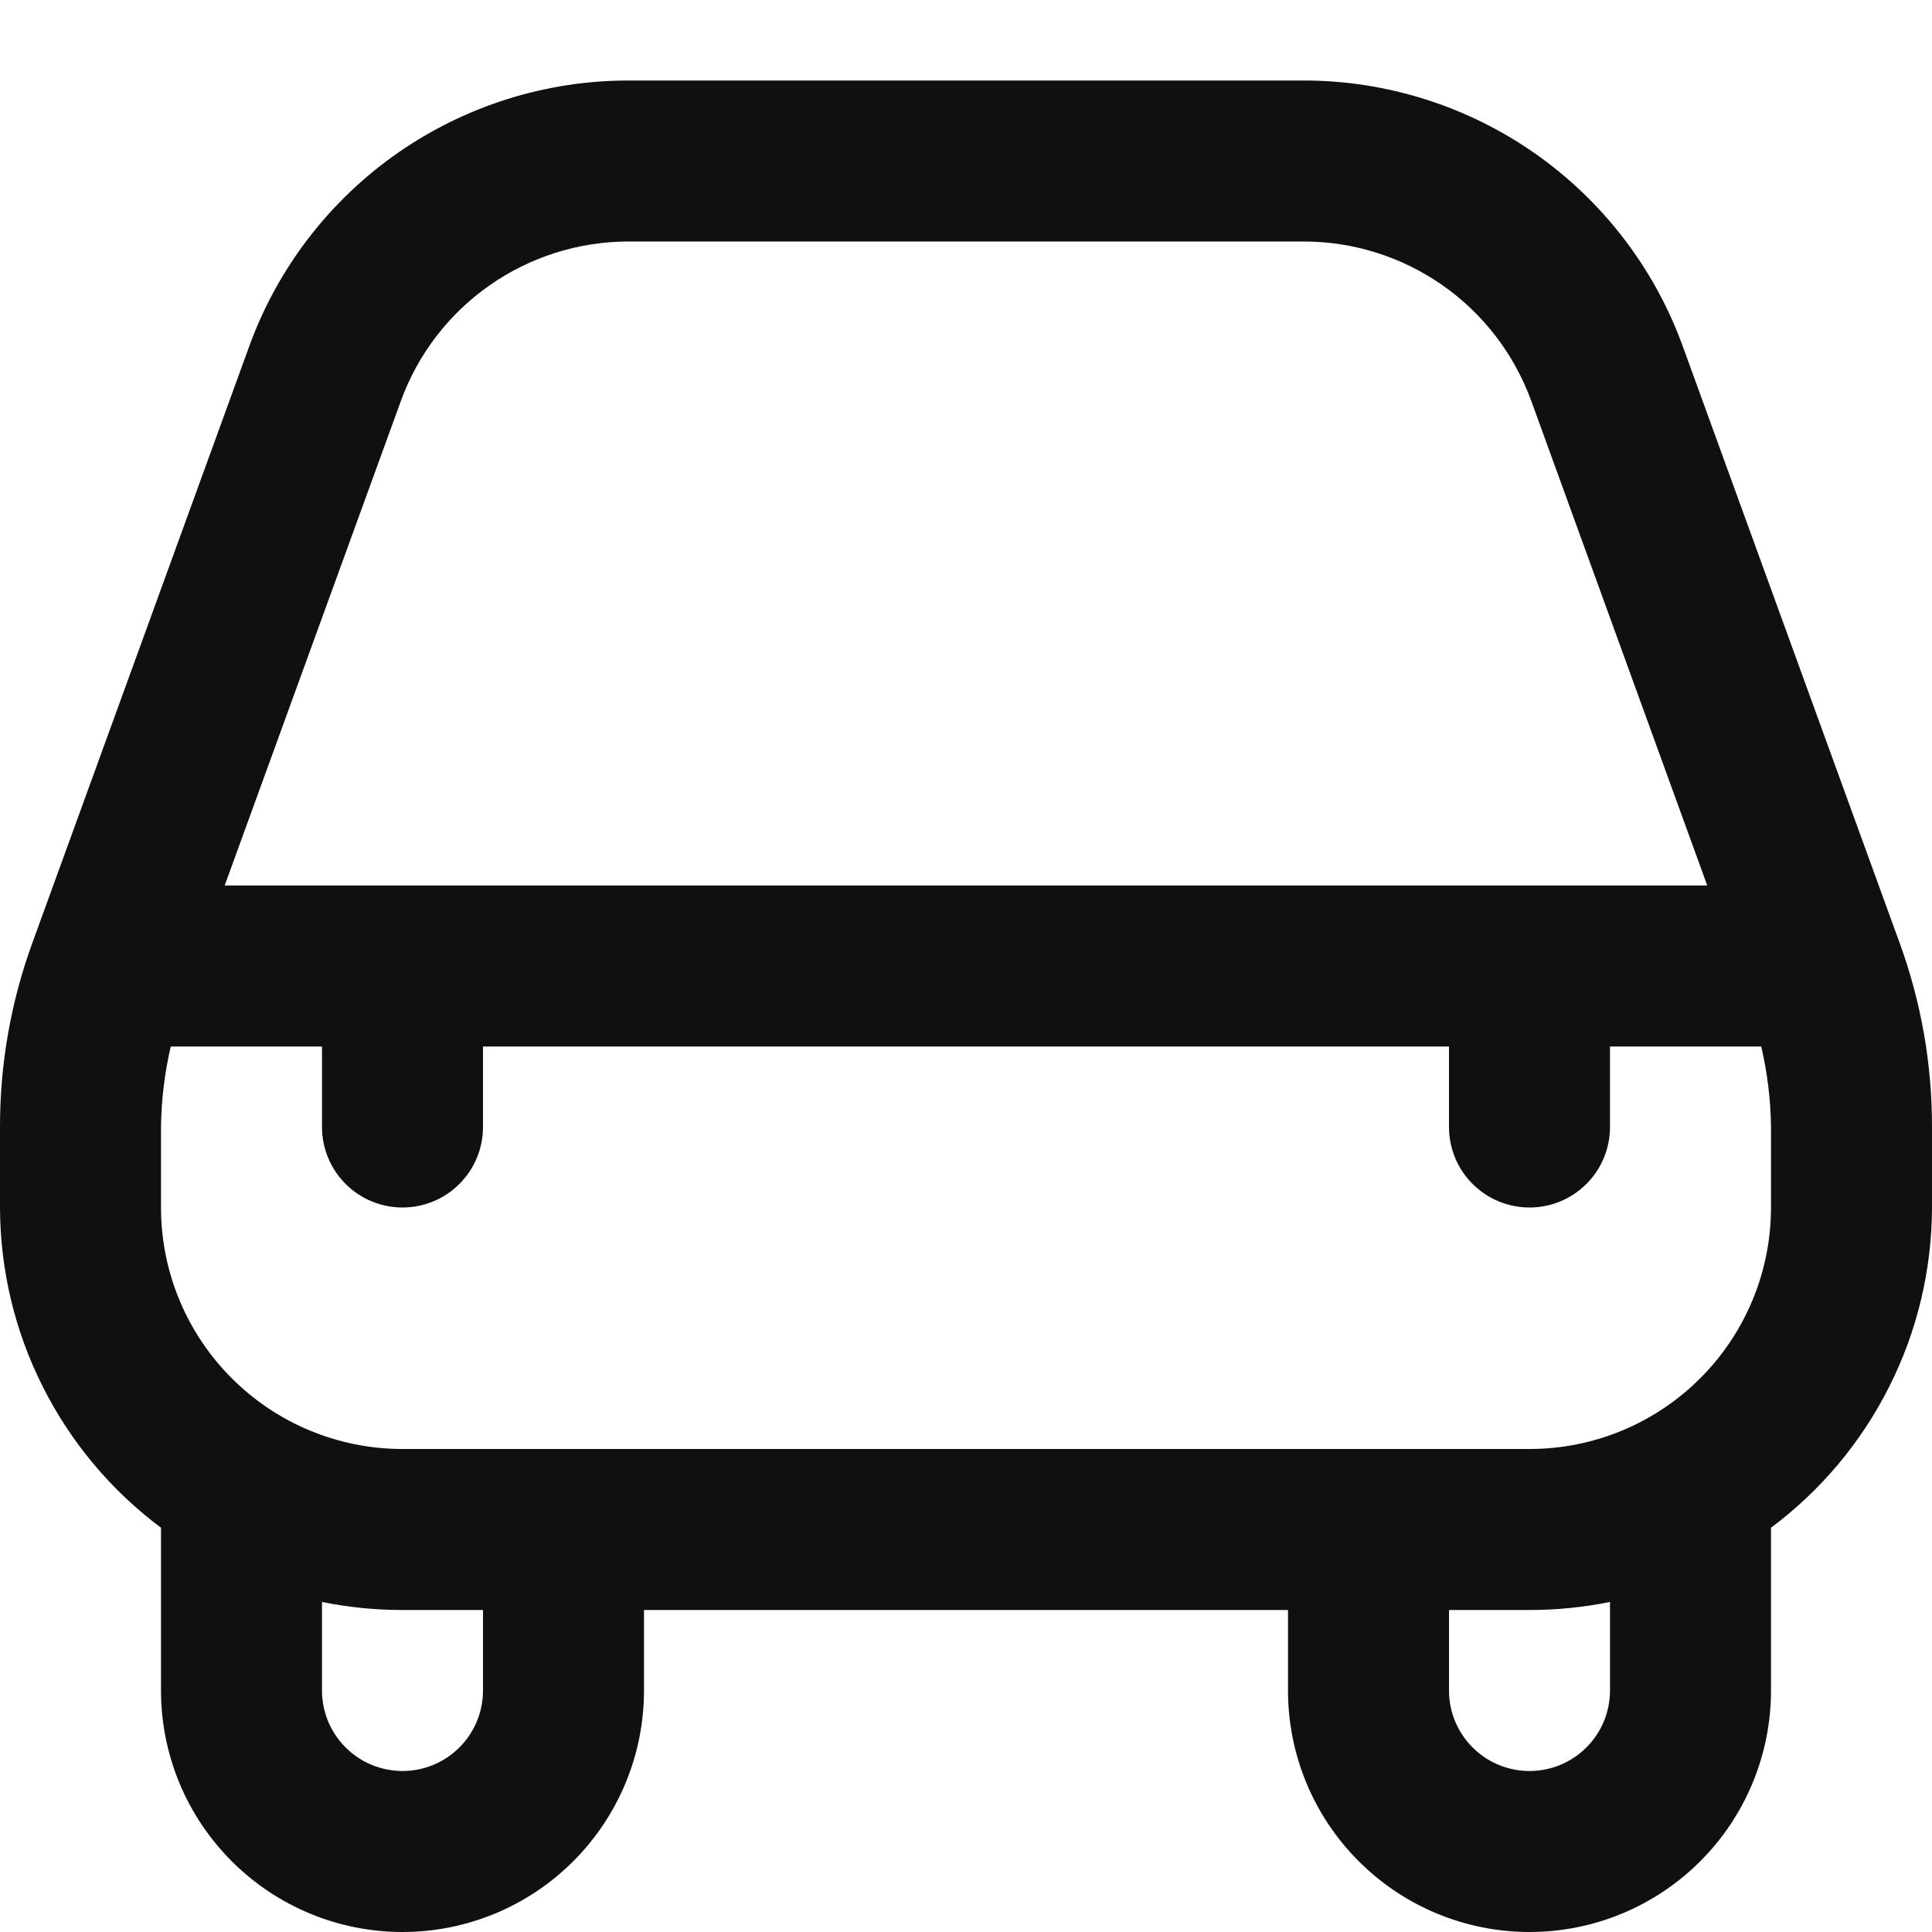 <?xml version="1.0" encoding="UTF-8"?> <svg xmlns="http://www.w3.org/2000/svg" width="24" height="24" viewBox="0 0 24 24" fill="none"> <g clip-path="url(#clip0_1987_2082)"> <path d="M20.9 4.291C20.548 3.327 19.908 2.495 19.068 1.906C18.227 1.318 17.226 1.001 16.2 1H7.8C6.774 1.001 5.773 1.318 4.932 1.906C4.092 2.495 3.452 3.327 3.1 4.291L0.4 11.718C0.134 12.45 -0.001 13.222 4.75387e-06 14V15C0.002 15.773 0.183 16.535 0.531 17.225C0.878 17.916 1.381 18.516 2 18.978C2 18.986 2 18.992 2 19V21C2 21.796 2.316 22.559 2.879 23.121C3.441 23.684 4.204 24 5 24C5.796 24 6.559 23.684 7.121 23.121C7.684 22.559 8 21.796 8 21V20H16V21C16 21.796 16.316 22.559 16.879 23.121C17.441 23.684 18.204 24 19 24C19.796 24 20.559 23.684 21.121 23.121C21.684 22.559 22 21.796 22 21V19C22 18.992 22 18.986 22 18.978C22.619 18.516 23.122 17.916 23.469 17.225C23.817 16.535 23.998 15.773 24 15V14C24.001 13.222 23.866 12.45 23.6 11.719L20.9 4.291ZM4.982 4.975C5.193 4.397 5.577 3.898 6.081 3.545C6.585 3.192 7.185 3.002 7.8 3H16.2C16.816 3.001 17.416 3.191 17.92 3.544C18.425 3.897 18.808 4.397 19.02 4.975L21.208 11H2.791L4.982 4.975ZM6 21C6 21.265 5.895 21.52 5.707 21.707C5.52 21.895 5.265 22 5 22C4.735 22 4.48 21.895 4.293 21.707C4.105 21.52 4 21.265 4 21V19.9C4.329 19.967 4.664 20 5 20H6V21ZM20 21C20 21.265 19.895 21.52 19.707 21.707C19.52 21.895 19.265 22 19 22C18.735 22 18.48 21.895 18.293 21.707C18.105 21.52 18 21.265 18 21V20H19C19.336 20 19.671 19.967 20 19.9V21ZM22 15C22 15.796 21.684 16.559 21.121 17.121C20.559 17.684 19.796 18 19 18H5C4.204 18 3.441 17.684 2.879 17.121C2.316 16.559 2 15.796 2 15V14C2.004 13.663 2.045 13.328 2.121 13H4V14C4 14.265 4.105 14.52 4.293 14.707C4.48 14.895 4.735 15 5 15C5.265 15 5.52 14.895 5.707 14.707C5.895 14.52 6 14.265 6 14V13H18V14C18 14.265 18.105 14.52 18.293 14.707C18.48 14.895 18.735 15 19 15C19.265 15 19.52 14.895 19.707 14.707C19.895 14.52 20 14.265 20 14V13H21.879C21.955 13.328 21.996 13.663 22 14V15Z" fill="#101010"></path> </g> <defs> <clipPath id="clip0_1987_2082"> <rect width="24" height="24" fill="white"></rect> </clipPath> </defs> </svg> 